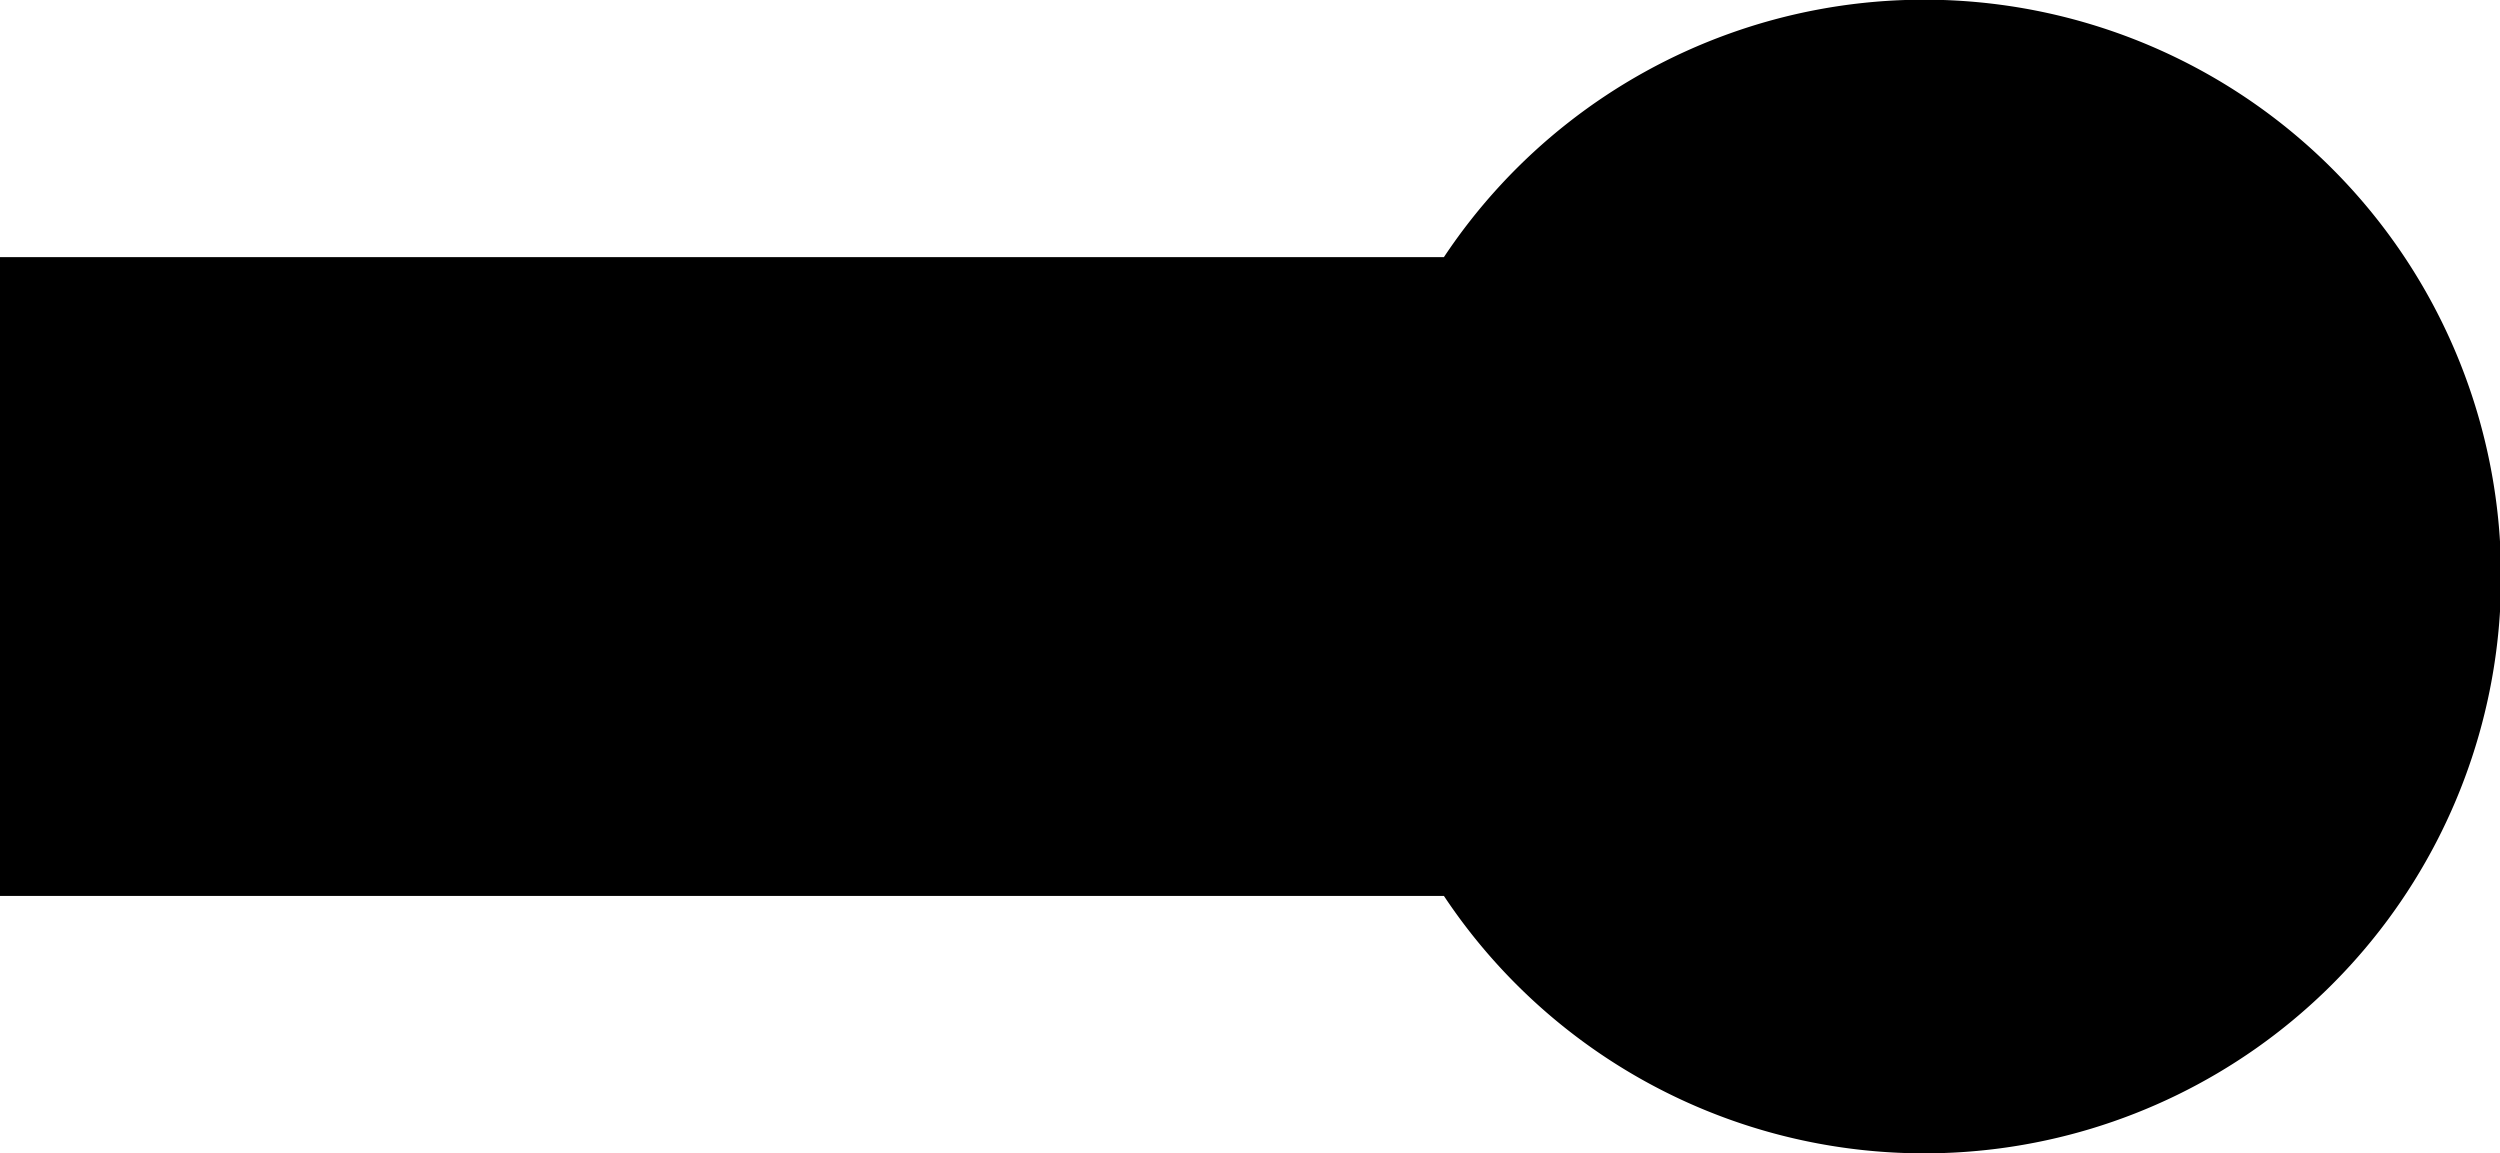<?xml version="1.0" encoding="UTF-8"?> <svg xmlns="http://www.w3.org/2000/svg" viewBox="0 0 40.74 18.79"> <g id="Слой_2" data-name="Слой 2"> <g id="Слой_1-2" data-name="Слой 1"> <path d="M23.53,4.19H0V14.6H23.53a9.4,9.4,0,1,0,0-10.41Z"></path> </g> </g> </svg> 